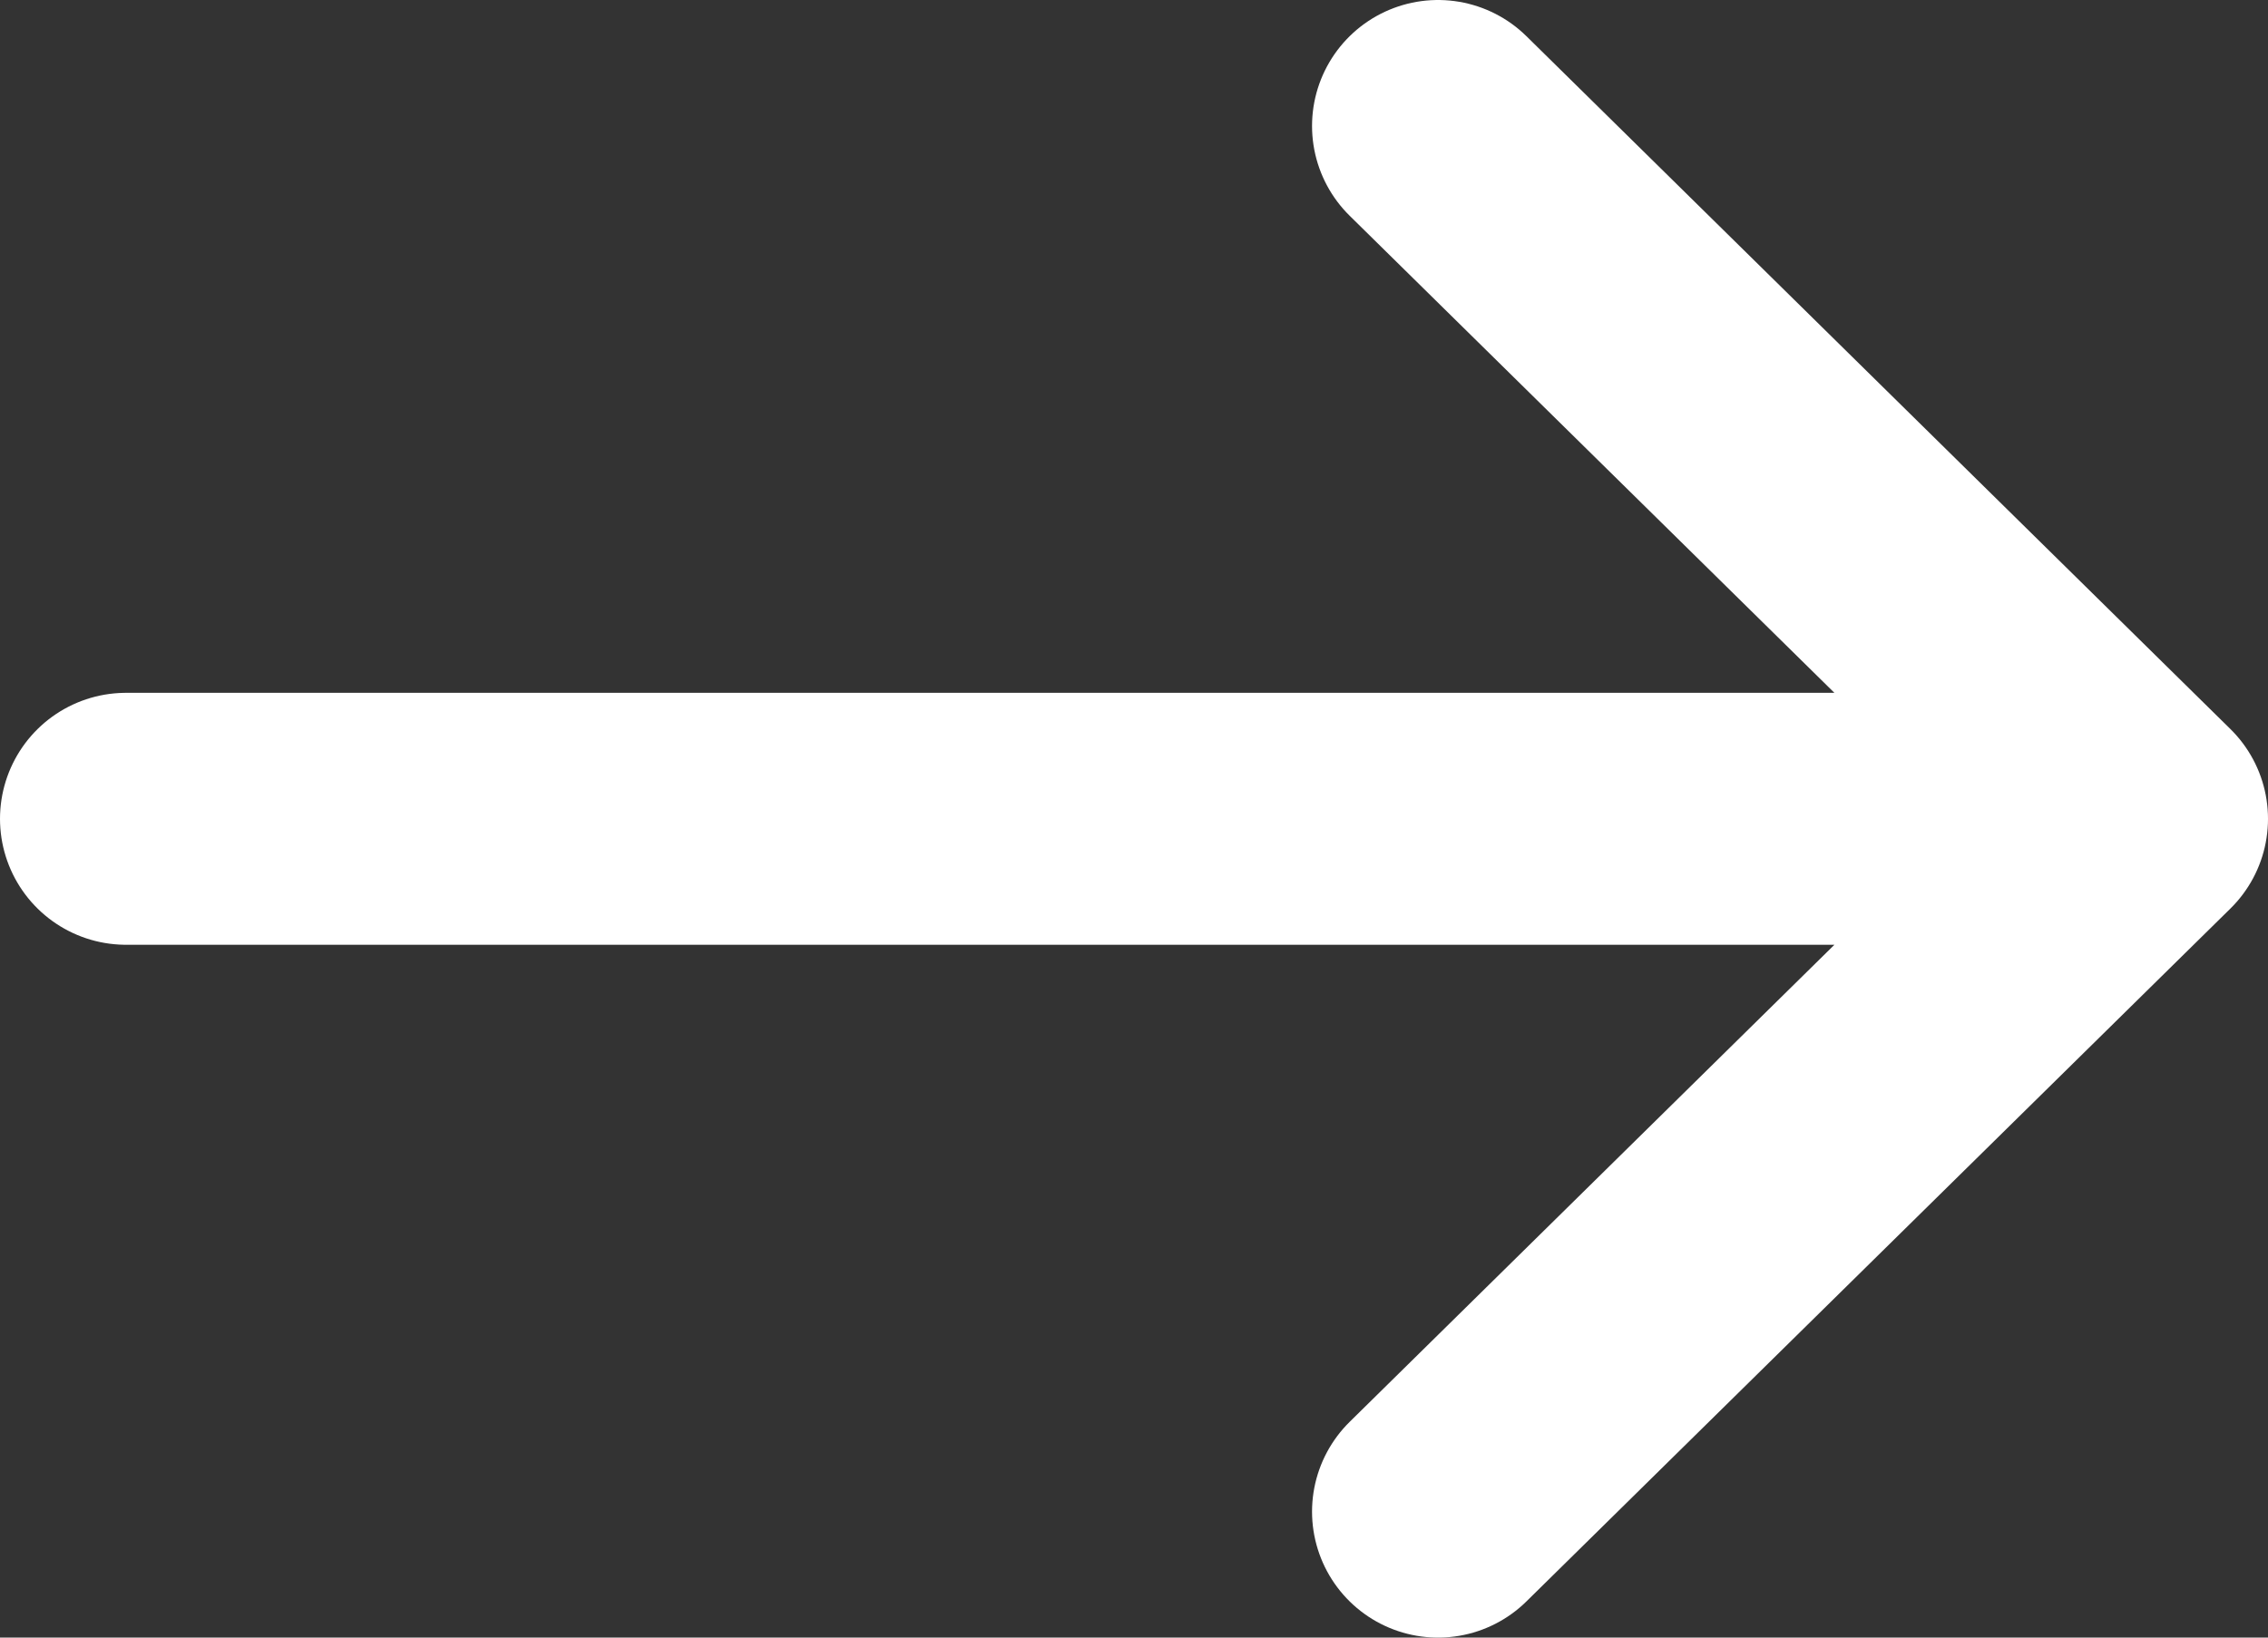 <svg width="18" height="13" viewBox="0 0 18 13" fill="none" xmlns="http://www.w3.org/2000/svg">
<rect x="0" y="0" width="18" height="13" fill="#333333" stroke="none"/>
<path d="M1 6.5H17M17 6.5L11.413 1M17 6.5L11.413 12" stroke="white" stroke-width="2" stroke-linecap="round" stroke-linejoin="round"/>
</svg>
